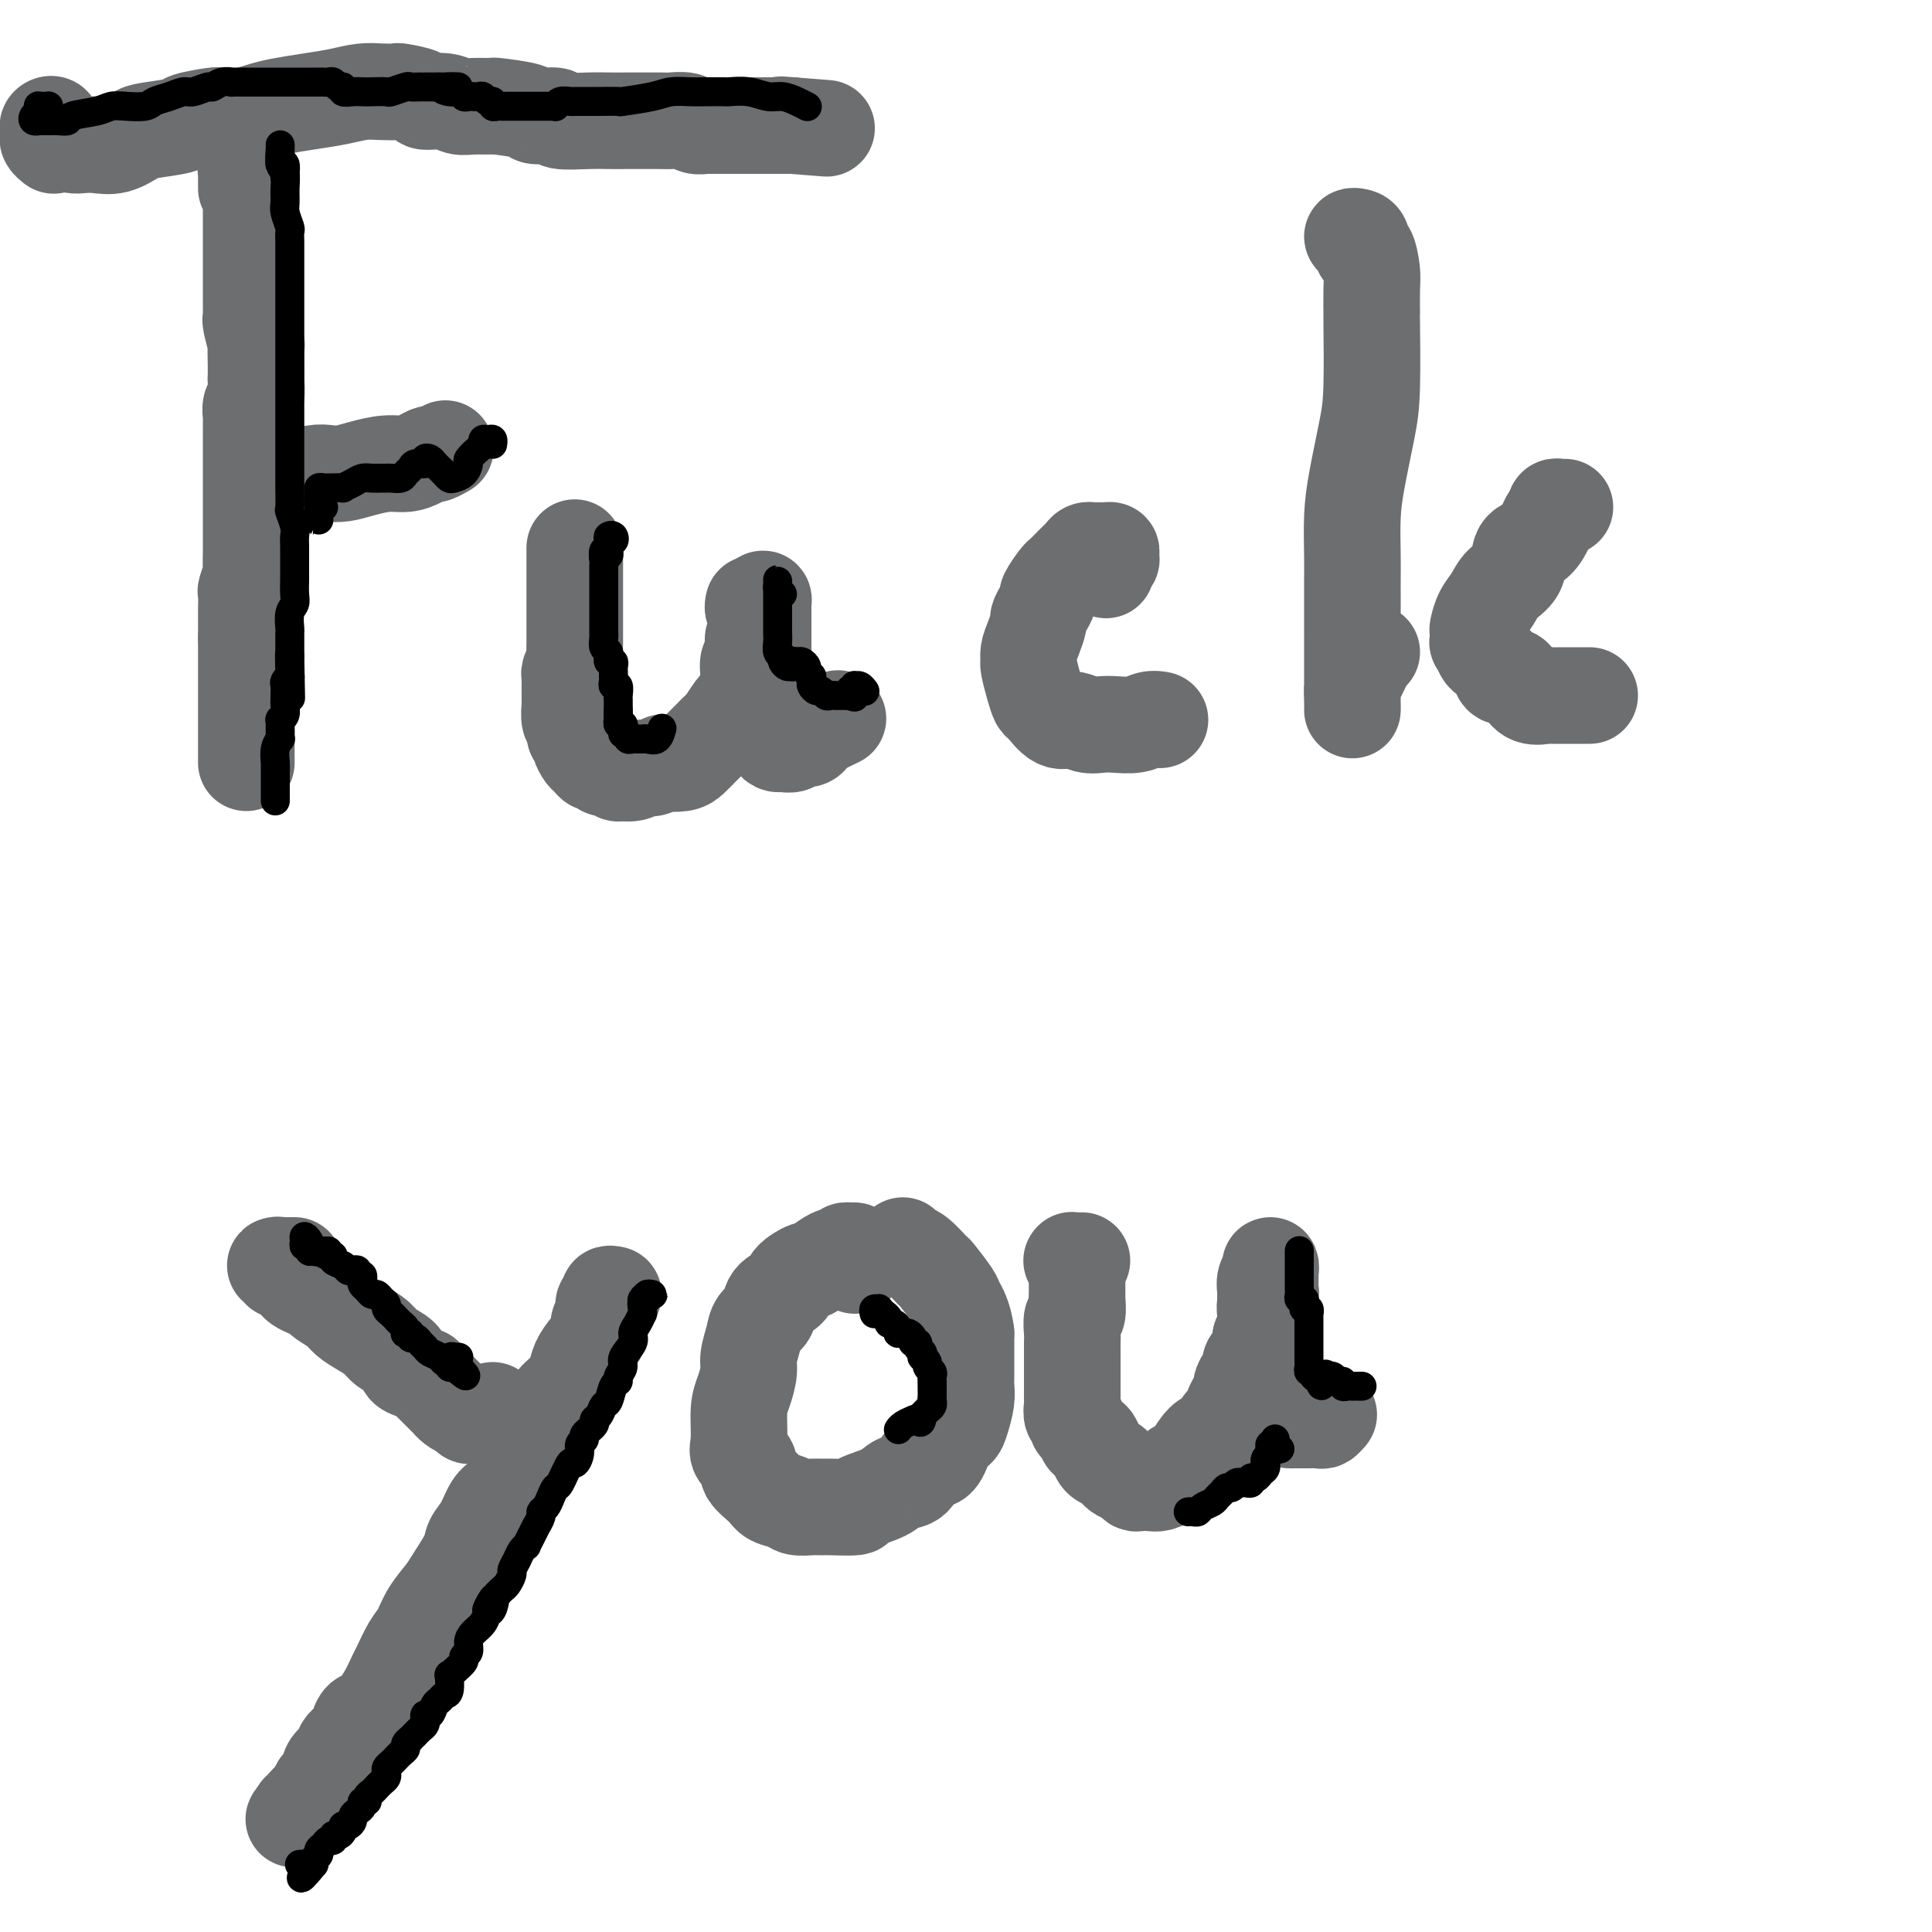 <svg viewBox='0 0 400 400' version='1.1' xmlns='http://www.w3.org/2000/svg' xmlns:xlink='http://www.w3.org/1999/xlink'><g fill='none' stroke='#6D6E70' stroke-width='20' stroke-linecap='round' stroke-linejoin='round'><path d='M51,39c0.002,-0.081 0.004,-0.162 0,-1c-0.004,-0.838 -0.015,-2.432 0,-3c0.015,-0.568 0.057,-0.109 0,0c-0.057,0.109 -0.211,-0.133 0,0c0.211,0.133 0.789,0.641 1,1c0.211,0.359 0.057,0.570 0,1c-0.057,0.430 -0.015,1.079 0,2c0.015,0.921 0.004,2.114 0,3c-0.004,0.886 -0.001,1.465 0,2c0.001,0.535 0.000,1.026 0,2c-0.000,0.974 -0.000,2.429 0,3c0.000,0.571 0.000,0.256 0,1c-0.000,0.744 -0.000,2.546 0,4c0.000,1.454 0.000,2.562 0,3c-0.000,0.438 -0.001,0.208 0,1c0.001,0.792 0.004,2.605 0,4c-0.004,1.395 -0.015,2.372 0,3c0.015,0.628 0.057,0.909 0,1c-0.057,0.091 -0.211,-0.007 0,1c0.211,1.007 0.788,3.118 1,4c0.212,0.882 0.058,0.533 0,1c-0.058,0.467 -0.019,1.749 0,3c0.019,1.251 0.019,2.472 0,3c-0.019,0.528 -0.058,0.364 0,1c0.058,0.636 0.212,2.071 0,3c-0.212,0.929 -0.789,1.352 -1,2c-0.211,0.648 -0.057,1.520 0,2c0.057,0.480 0.015,0.567 0,1c-0.015,0.433 -0.004,1.214 0,2c0.004,0.786 0.001,1.579 0,2c-0.001,0.421 -0.000,0.469 0,1c0.000,0.531 0.000,1.544 0,2c-0.000,0.456 -0.000,0.353 0,1c0.000,0.647 0.000,2.042 0,3c-0.000,0.958 -0.000,1.479 0,2c0.000,0.521 -0.000,1.042 0,2c0.000,0.958 0.000,2.355 0,3c-0.000,0.645 -0.000,0.540 0,1c0.000,0.460 0.000,1.486 0,2c-0.000,0.514 -0.000,0.517 0,1c0.000,0.483 0.001,1.447 0,2c-0.001,0.553 -0.004,0.695 0,1c0.004,0.305 0.015,0.773 0,2c-0.015,1.227 -0.057,3.214 0,4c0.057,0.786 0.211,0.372 0,1c-0.211,0.628 -0.789,2.299 -1,3c-0.211,0.701 -0.057,0.431 0,1c0.057,0.569 0.015,1.977 0,3c-0.015,1.023 -0.004,1.660 0,2c0.004,0.340 0.001,0.383 0,1c-0.001,0.617 -0.001,1.809 0,3'/><path d='M51,132c0.000,15.617 0.000,6.161 0,3c0.000,-3.161 0.000,-0.027 0,2c0.000,2.027 0.000,2.948 0,4c0.000,1.052 -0.000,2.236 0,3c0.000,0.764 -0.000,1.109 0,2c0.000,0.891 0.000,2.328 0,3c0.000,0.672 0.000,0.579 0,1c0.000,0.421 -0.000,1.356 0,2c0.000,0.644 0.000,0.998 0,1c0.000,0.002 0.000,-0.349 0,0c0.000,0.349 0.000,1.396 0,2c0.000,0.604 0.000,0.764 0,1c0.000,0.236 -0.000,0.550 0,1c0.000,0.450 0.000,1.038 0,1c0.000,-0.038 0.000,-0.701 0,-1c0.000,-0.299 0.000,-0.234 0,-1c0.000,-0.766 0.000,-2.362 0,-3c0.000,-0.638 0.000,-0.319 0,0'/><path d='M11,30c0.113,0.089 0.225,0.178 0,0c-0.225,-0.178 -0.788,-0.624 -1,-1c-0.212,-0.376 -0.072,-0.681 0,-1c0.072,-0.319 0.075,-0.650 0,-1c-0.075,-0.350 -0.228,-0.718 0,-1c0.228,-0.282 0.838,-0.478 1,0c0.162,0.478 -0.123,1.631 0,2c0.123,0.369 0.654,-0.045 1,0c0.346,0.045 0.507,0.550 1,1c0.493,0.450 1.319,0.846 2,1c0.681,0.154 1.217,0.066 2,0c0.783,-0.066 1.811,-0.112 3,0c1.189,0.112 2.538,0.381 4,0c1.462,-0.381 3.036,-1.412 4,-2c0.964,-0.588 1.317,-0.732 3,-1c1.683,-0.268 4.698,-0.659 6,-1c1.302,-0.341 0.893,-0.630 2,-1c1.107,-0.370 3.729,-0.820 5,-1c1.271,-0.180 1.192,-0.090 2,0c0.808,0.090 2.504,0.179 4,0c1.496,-0.179 2.791,-0.626 4,-1c1.209,-0.374 2.332,-0.675 4,-1c1.668,-0.325 3.880,-0.675 6,-1c2.120,-0.325 4.147,-0.624 6,-1c1.853,-0.376 3.531,-0.830 5,-1c1.469,-0.170 2.730,-0.056 4,0c1.270,0.056 2.549,0.052 3,0c0.451,-0.052 0.074,-0.154 1,0c0.926,0.154 3.155,0.563 4,1c0.845,0.437 0.305,0.902 1,1c0.695,0.098 2.625,-0.171 4,0c1.375,0.171 2.194,0.780 3,1c0.806,0.220 1.599,0.049 3,0c1.401,-0.049 3.410,0.024 4,0c0.590,-0.024 -0.239,-0.146 1,0c1.239,0.146 4.548,0.561 6,1c1.452,0.439 1.048,0.902 2,1c0.952,0.098 3.259,-0.170 4,0c0.741,0.170 -0.085,0.778 1,1c1.085,0.222 4.080,0.060 6,0c1.920,-0.060 2.764,-0.016 4,0c1.236,0.016 2.863,0.003 4,0c1.137,-0.003 1.785,0.003 3,0c1.215,-0.003 2.998,-0.015 4,0c1.002,0.015 1.222,0.057 2,0c0.778,-0.057 2.113,-0.211 3,0c0.887,0.211 1.324,0.789 2,1c0.676,0.211 1.591,0.057 2,0c0.409,-0.057 0.314,-0.015 1,0c0.686,0.015 2.155,0.004 3,0c0.845,-0.004 1.068,-0.001 2,0c0.932,0.001 2.575,0.000 3,0c0.425,-0.000 -0.367,-0.000 0,0c0.367,0.000 1.895,0.000 3,0c1.105,-0.000 1.788,-0.000 2,0c0.212,0.000 -0.046,0.000 0,0c0.046,-0.000 0.397,-0.000 1,0c0.603,0.000 1.458,0.000 2,0c0.542,-0.000 0.771,-0.000 1,0'/><path d='M164,26c13.844,1.089 3.956,0.311 0,0c-3.956,-0.311 -1.978,-0.156 0,0'/><path d='M60,101c-0.329,-0.022 -0.659,-0.044 -1,0c-0.341,0.044 -0.694,0.155 -1,0c-0.306,-0.155 -0.563,-0.577 -1,-1c-0.437,-0.423 -1.052,-0.846 -1,-1c0.052,-0.154 0.771,-0.040 1,0c0.229,0.040 -0.031,0.007 0,0c0.031,-0.007 0.353,0.012 1,0c0.647,-0.012 1.618,-0.055 2,0c0.382,0.055 0.176,0.208 1,0c0.824,-0.208 2.677,-0.778 4,-1c1.323,-0.222 2.114,-0.097 3,0c0.886,0.097 1.865,0.167 3,0c1.135,-0.167 2.427,-0.571 4,-1c1.573,-0.429 3.429,-0.885 5,-1c1.571,-0.115 2.859,0.109 4,0c1.141,-0.109 2.134,-0.551 3,-1c0.866,-0.449 1.603,-0.904 2,-1c0.397,-0.096 0.453,0.166 1,0c0.547,-0.166 1.585,-0.762 2,-1c0.415,-0.238 0.208,-0.119 0,0'/><path d='M119,114c-0.000,0.145 -0.000,0.291 0,0c0.000,-0.291 0.000,-1.017 0,-1c-0.000,0.017 -0.000,0.778 0,1c0.000,0.222 0.000,-0.094 0,0c-0.000,0.094 -0.000,0.598 0,1c0.000,0.402 0.000,0.703 0,1c-0.000,0.297 -0.000,0.590 0,1c0.000,0.410 0.000,0.936 0,1c-0.000,0.064 -0.000,-0.336 0,0c0.000,0.336 0.000,1.406 0,2c-0.000,0.594 -0.000,0.711 0,1c0.000,0.289 0.000,0.750 0,1c-0.000,0.250 -0.000,0.290 0,1c0.000,0.710 0.000,2.090 0,3c-0.000,0.910 -0.000,1.351 0,2c0.000,0.649 0.001,1.507 0,2c-0.001,0.493 -0.004,0.622 0,1c0.004,0.378 0.015,1.005 0,2c-0.015,0.995 -0.057,2.357 0,3c0.057,0.643 0.211,0.565 0,1c-0.211,0.435 -0.788,1.382 -1,2c-0.212,0.618 -0.058,0.909 0,1c0.058,0.091 0.020,-0.016 0,1c-0.020,1.016 -0.020,3.154 0,4c0.020,0.846 0.062,0.398 0,1c-0.062,0.602 -0.228,2.254 0,3c0.228,0.746 0.849,0.585 1,1c0.151,0.415 -0.167,1.406 0,2c0.167,0.594 0.818,0.790 1,1c0.182,0.210 -0.106,0.433 0,1c0.106,0.567 0.606,1.476 1,2c0.394,0.524 0.681,0.661 1,1c0.319,0.339 0.668,0.879 1,1c0.332,0.121 0.647,-0.178 1,0c0.353,0.178 0.745,0.833 1,1c0.255,0.167 0.372,-0.156 1,0c0.628,0.156 1.768,0.789 2,1c0.232,0.211 -0.442,0.000 0,0c0.442,-0.000 2.000,0.210 3,0c1.000,-0.210 1.440,-0.840 2,-1c0.560,-0.160 1.238,0.151 2,0c0.762,-0.151 1.608,-0.765 2,-1c0.392,-0.235 0.331,-0.093 1,0c0.669,0.093 2.067,0.137 3,0c0.933,-0.137 1.401,-0.455 2,-1c0.599,-0.545 1.329,-1.319 2,-2c0.671,-0.681 1.282,-1.271 2,-2c0.718,-0.729 1.543,-1.597 2,-2c0.457,-0.403 0.546,-0.339 1,-1c0.454,-0.661 1.273,-2.046 2,-3c0.727,-0.954 1.364,-1.477 2,-2'/><path d='M154,145c2.239,-2.291 1.336,-1.518 1,-2c-0.336,-0.482 -0.104,-2.219 0,-3c0.104,-0.781 0.081,-0.607 0,-1c-0.081,-0.393 -0.219,-1.352 0,-2c0.219,-0.648 0.794,-0.985 1,-1c0.206,-0.015 0.041,0.292 0,0c-0.041,-0.292 0.042,-1.182 0,-2c-0.042,-0.818 -0.208,-1.563 0,-2c0.208,-0.437 0.789,-0.566 1,-1c0.211,-0.434 0.053,-1.173 0,-2c-0.053,-0.827 -0.000,-1.742 0,-2c0.000,-0.258 -0.052,0.141 0,0c0.052,-0.141 0.210,-0.821 0,-1c-0.210,-0.179 -0.787,0.144 -1,0c-0.213,-0.144 -0.061,-0.755 0,-1c0.061,-0.245 0.030,-0.122 0,0'/><path d='M157,125c0.423,-0.513 0.845,-1.026 1,-1c0.155,0.026 0.041,0.592 0,1c-0.041,0.408 -0.011,0.657 0,1c0.011,0.343 0.003,0.781 0,1c-0.003,0.219 -0.001,0.218 0,1c0.001,0.782 0.000,2.347 0,3c-0.000,0.653 0.000,0.394 0,1c-0.000,0.606 -0.001,2.077 0,3c0.001,0.923 0.003,1.300 0,2c-0.003,0.700 -0.012,1.725 0,3c0.012,1.275 0.045,2.801 0,4c-0.045,1.199 -0.168,2.072 0,3c0.168,0.928 0.626,1.910 1,3c0.374,1.090 0.662,2.288 1,3c0.338,0.712 0.724,0.938 1,1c0.276,0.062 0.442,-0.039 1,0c0.558,0.039 1.508,0.219 2,0c0.492,-0.219 0.525,-0.837 1,-1c0.475,-0.163 1.393,0.127 2,0c0.607,-0.127 0.905,-0.673 1,-1c0.095,-0.327 -0.013,-0.434 1,-1c1.013,-0.566 3.147,-1.590 4,-2c0.853,-0.410 0.427,-0.205 0,0'/><path d='M229,118c0.031,-0.303 0.062,-0.607 0,-1c-0.062,-0.393 -0.216,-0.876 0,-1c0.216,-0.124 0.801,0.110 1,0c0.199,-0.110 0.012,-0.565 0,-1c-0.012,-0.435 0.150,-0.849 0,-1c-0.150,-0.151 -0.614,-0.040 -1,0c-0.386,0.040 -0.695,0.010 -1,0c-0.305,-0.010 -0.606,0.000 -1,0c-0.394,-0.000 -0.879,-0.011 -1,0c-0.121,0.011 0.123,0.043 0,0c-0.123,-0.043 -0.615,-0.162 -1,0c-0.385,0.162 -0.665,0.605 -1,1c-0.335,0.395 -0.724,0.744 -1,1c-0.276,0.256 -0.437,0.421 -1,1c-0.563,0.579 -1.527,1.572 -2,2c-0.473,0.428 -0.456,0.290 -1,1c-0.544,0.710 -1.647,2.269 -2,3c-0.353,0.731 0.046,0.636 0,1c-0.046,0.364 -0.538,1.189 -1,2c-0.462,0.811 -0.894,1.608 -1,2c-0.106,0.392 0.114,0.379 0,1c-0.114,0.621 -0.564,1.877 -1,3c-0.436,1.123 -0.860,2.112 -1,3c-0.140,0.888 0.002,1.675 0,2c-0.002,0.325 -0.149,0.190 0,1c0.149,0.810 0.595,2.566 1,4c0.405,1.434 0.769,2.546 1,3c0.231,0.454 0.330,0.251 1,1c0.670,0.749 1.911,2.449 3,3c1.089,0.551 2.028,-0.048 3,0c0.972,0.048 1.979,0.741 3,1c1.021,0.259 2.057,0.083 3,0c0.943,-0.083 1.794,-0.075 3,0c1.206,0.075 2.767,0.216 4,0c1.233,-0.216 2.140,-0.789 3,-1c0.860,-0.211 1.674,-0.060 2,0c0.326,0.060 0.163,0.030 0,0'/><path d='M282,52c-0.288,-0.735 -0.575,-1.471 -1,-2c-0.425,-0.529 -0.987,-0.853 -1,-1c-0.013,-0.147 0.522,-0.118 1,0c0.478,0.118 0.899,0.325 1,1c0.101,0.675 -0.116,1.819 0,2c0.116,0.181 0.567,-0.600 1,0c0.433,0.600 0.849,2.581 1,4c0.151,1.419 0.039,2.275 0,4c-0.039,1.725 -0.003,4.318 0,5c0.003,0.682 -0.027,-0.548 0,2c0.027,2.548 0.112,8.872 0,13c-0.112,4.128 -0.422,6.059 -1,9c-0.578,2.941 -1.423,6.893 -2,10c-0.577,3.107 -0.887,5.370 -1,8c-0.113,2.630 -0.030,5.626 0,8c0.030,2.374 0.008,4.125 0,5c-0.008,0.875 -0.002,0.874 0,3c0.002,2.126 0.001,6.381 0,8c-0.001,1.619 -0.000,0.603 0,1c0.000,0.397 0.000,2.206 0,4c-0.000,1.794 0.000,3.572 0,5c-0.000,1.428 -0.001,2.506 0,3c0.001,0.494 0.002,0.406 0,1c-0.002,0.594 -0.008,1.872 0,2c0.008,0.128 0.030,-0.894 0,-2c-0.030,-1.106 -0.113,-2.296 0,-3c0.113,-0.704 0.422,-0.921 1,-2c0.578,-1.079 1.425,-3.021 2,-4c0.575,-0.979 0.879,-0.994 1,-1c0.121,-0.006 0.061,-0.003 0,0'/><path d='M324,105c-0.304,0.027 -0.607,0.054 -1,0c-0.393,-0.054 -0.875,-0.189 -1,0c-0.125,0.189 0.105,0.702 0,1c-0.105,0.298 -0.547,0.382 -1,1c-0.453,0.618 -0.917,1.772 -1,2c-0.083,0.228 0.217,-0.470 0,0c-0.217,0.470 -0.950,2.107 -2,3c-1.050,0.893 -2.417,1.043 -3,2c-0.583,0.957 -0.380,2.723 -1,4c-0.620,1.277 -2.061,2.067 -3,3c-0.939,0.933 -1.376,2.009 -2,3c-0.624,0.991 -1.436,1.896 -2,3c-0.564,1.104 -0.880,2.408 -1,3c-0.120,0.592 -0.044,0.473 0,1c0.044,0.527 0.057,1.702 0,2c-0.057,0.298 -0.185,-0.280 0,0c0.185,0.280 0.683,1.419 1,2c0.317,0.581 0.452,0.604 1,1c0.548,0.396 1.508,1.166 2,2c0.492,0.834 0.515,1.734 1,2c0.485,0.266 1.433,-0.100 2,0c0.567,0.100 0.752,0.668 1,1c0.248,0.332 0.560,0.429 1,1c0.440,0.571 1.009,1.617 2,2c0.991,0.383 2.403,0.103 3,0c0.597,-0.103 0.380,-0.027 1,0c0.620,0.027 2.079,0.007 3,0c0.921,-0.007 1.305,-0.002 2,0c0.695,0.002 1.702,0.001 2,0c0.298,-0.001 -0.112,-0.000 0,0c0.112,0.000 0.746,0.000 1,0c0.254,-0.000 0.127,-0.000 0,0'/><path d='M61,262c-0.329,-0.001 -0.659,-0.001 -1,0c-0.341,0.001 -0.695,0.004 -1,0c-0.305,-0.004 -0.562,-0.016 -1,0c-0.438,0.016 -1.057,0.060 -1,0c0.057,-0.060 0.789,-0.223 1,0c0.211,0.223 -0.099,0.833 0,1c0.099,0.167 0.606,-0.110 1,0c0.394,0.110 0.673,0.607 1,1c0.327,0.393 0.702,0.682 1,1c0.298,0.318 0.521,0.666 1,1c0.479,0.334 1.216,0.656 2,1c0.784,0.344 1.616,0.711 2,1c0.384,0.289 0.319,0.500 1,1c0.681,0.500 2.106,1.289 3,2c0.894,0.711 1.255,1.345 2,2c0.745,0.655 1.872,1.331 3,2c1.128,0.669 2.255,1.331 3,2c0.745,0.669 1.108,1.346 2,2c0.892,0.654 2.314,1.283 3,2c0.686,0.717 0.636,1.520 1,2c0.364,0.480 1.143,0.638 2,1c0.857,0.362 1.792,0.928 2,1c0.208,0.072 -0.313,-0.349 0,0c0.313,0.349 1.459,1.469 2,2c0.541,0.531 0.477,0.472 1,1c0.523,0.528 1.633,1.643 2,2c0.367,0.357 -0.007,-0.044 0,0c0.007,0.044 0.396,0.534 1,1c0.604,0.466 1.422,0.909 2,1c0.578,0.091 0.914,-0.172 1,0c0.086,0.172 -0.078,0.777 0,1c0.078,0.223 0.399,0.063 1,0c0.601,-0.063 1.481,-0.030 2,0c0.519,0.030 0.675,0.058 1,0c0.325,-0.058 0.819,-0.201 1,0c0.181,0.201 0.048,0.747 0,1c-0.048,0.253 -0.013,0.212 0,0c0.013,-0.212 0.003,-0.596 0,-1c-0.003,-0.404 -0.001,-0.830 0,-1c0.001,-0.170 0.000,-0.085 0,0'/><path d='M127,268c-0.455,-0.096 -0.911,-0.191 -1,0c-0.089,0.191 0.188,0.669 0,1c-0.188,0.331 -0.841,0.514 -1,1c-0.159,0.486 0.175,1.274 0,2c-0.175,0.726 -0.858,1.391 -1,2c-0.142,0.609 0.258,1.164 0,2c-0.258,0.836 -1.173,1.954 -2,3c-0.827,1.046 -1.564,2.019 -2,3c-0.436,0.981 -0.570,1.969 -1,3c-0.430,1.031 -1.157,2.106 -2,3c-0.843,0.894 -1.802,1.609 -2,2c-0.198,0.391 0.365,0.460 0,1c-0.365,0.540 -1.660,1.552 -2,2c-0.340,0.448 0.274,0.332 0,1c-0.274,0.668 -1.434,2.121 -2,3c-0.566,0.879 -0.536,1.184 -1,2c-0.464,0.816 -1.423,2.142 -2,3c-0.577,0.858 -0.773,1.248 -1,2c-0.227,0.752 -0.485,1.868 -1,3c-0.515,1.132 -1.288,2.282 -2,3c-0.712,0.718 -1.364,1.004 -2,2c-0.636,0.996 -1.258,2.702 -2,4c-0.742,1.298 -1.606,2.188 -2,3c-0.394,0.812 -0.318,1.547 -1,3c-0.682,1.453 -2.122,3.623 -3,5c-0.878,1.377 -1.195,1.963 -2,3c-0.805,1.037 -2.099,2.527 -3,4c-0.901,1.473 -1.409,2.928 -2,4c-0.591,1.072 -1.264,1.762 -2,3c-0.736,1.238 -1.535,3.024 -2,4c-0.465,0.976 -0.597,1.143 -1,2c-0.403,0.857 -1.076,2.404 -2,4c-0.924,1.596 -2.098,3.242 -3,4c-0.902,0.758 -1.532,0.627 -2,1c-0.468,0.373 -0.773,1.251 -1,2c-0.227,0.749 -0.376,1.370 -1,2c-0.624,0.630 -1.721,1.268 -2,2c-0.279,0.732 0.262,1.558 0,2c-0.262,0.442 -1.328,0.500 -2,1c-0.672,0.500 -0.951,1.444 -1,2c-0.049,0.556 0.131,0.726 0,1c-0.131,0.274 -0.574,0.652 -1,1c-0.426,0.348 -0.836,0.667 -1,1c-0.164,0.333 -0.081,0.682 0,1c0.081,0.318 0.161,0.606 0,1c-0.161,0.394 -0.564,0.894 -1,1c-0.436,0.106 -0.904,-0.182 -1,0c-0.096,0.182 0.180,0.832 0,1c-0.180,0.168 -0.818,-0.147 -1,0c-0.182,0.147 0.091,0.756 0,1c-0.091,0.244 -0.545,0.122 -1,0'/><path d='M62,375c-2.619,3.548 -0.167,0.417 1,-1c1.167,-1.417 1.048,-1.119 1,-1c-0.048,0.119 -0.024,0.060 0,0'/><path d='M177,262c0.006,-0.340 0.013,-0.681 0,-1c-0.013,-0.319 -0.045,-0.618 0,-1c0.045,-0.382 0.167,-0.849 0,-1c-0.167,-0.151 -0.624,0.014 -1,0c-0.376,-0.014 -0.672,-0.206 -1,0c-0.328,0.206 -0.687,0.810 -1,1c-0.313,0.190 -0.578,-0.034 -1,0c-0.422,0.034 -1.000,0.327 -2,1c-1.000,0.673 -2.422,1.726 -3,2c-0.578,0.274 -0.311,-0.232 -1,0c-0.689,0.232 -2.335,1.202 -3,2c-0.665,0.798 -0.349,1.423 -1,2c-0.651,0.577 -2.269,1.106 -3,2c-0.731,0.894 -0.573,2.153 -1,3c-0.427,0.847 -1.438,1.283 -2,2c-0.562,0.717 -0.676,1.715 -1,3c-0.324,1.285 -0.857,2.858 -1,4c-0.143,1.142 0.103,1.853 0,3c-0.103,1.147 -0.555,2.730 -1,4c-0.445,1.270 -0.882,2.226 -1,4c-0.118,1.774 0.084,4.366 0,6c-0.084,1.634 -0.452,2.311 0,3c0.452,0.689 1.725,1.389 2,2c0.275,0.611 -0.447,1.134 0,2c0.447,0.866 2.063,2.074 3,3c0.937,0.926 1.197,1.569 2,2c0.803,0.431 2.151,0.651 3,1c0.849,0.349 1.199,0.826 2,1c0.801,0.174 2.052,0.044 3,0c0.948,-0.044 1.591,-0.003 2,0c0.409,0.003 0.584,-0.031 2,0c1.416,0.031 4.074,0.127 5,0c0.926,-0.127 0.120,-0.476 1,-1c0.880,-0.524 3.447,-1.223 5,-2c1.553,-0.777 2.092,-1.633 3,-2c0.908,-0.367 2.183,-0.245 3,-1c0.817,-0.755 1.174,-2.389 2,-3c0.826,-0.611 2.120,-0.201 3,-1c0.880,-0.799 1.346,-2.809 2,-4c0.654,-1.191 1.496,-1.563 2,-2c0.504,-0.437 0.671,-0.937 1,-2c0.329,-1.063 0.820,-2.687 1,-4c0.180,-1.313 0.048,-2.313 0,-3c-0.048,-0.687 -0.013,-1.060 0,-2c0.013,-0.940 0.003,-2.445 0,-4c-0.003,-1.555 -0.001,-3.158 0,-4c0.001,-0.842 0.000,-0.921 0,-1'/><path d='M200,276c-0.440,-3.467 -1.539,-5.136 -2,-6c-0.461,-0.864 -0.284,-0.924 -1,-2c-0.716,-1.076 -2.325,-3.168 -3,-4c-0.675,-0.832 -0.416,-0.405 -1,-1c-0.584,-0.595 -2.012,-2.211 -3,-3c-0.988,-0.789 -1.535,-0.751 -2,-1c-0.465,-0.249 -0.847,-0.785 -1,-1c-0.153,-0.215 -0.076,-0.107 0,0'/><path d='M224,261c-0.853,-0.007 -1.707,-0.013 -2,0c-0.293,0.013 -0.026,0.046 0,0c0.026,-0.046 -0.189,-0.169 0,0c0.189,0.169 0.783,0.631 1,1c0.217,0.369 0.058,0.646 0,1c-0.058,0.354 -0.015,0.785 0,1c0.015,0.215 0.000,0.213 0,1c-0.000,0.787 0.014,2.364 0,3c-0.014,0.636 -0.056,0.330 0,1c0.056,0.670 0.211,2.315 0,3c-0.211,0.685 -0.789,0.411 -1,1c-0.211,0.589 -0.057,2.040 0,3c0.057,0.960 0.015,1.429 0,2c-0.015,0.571 -0.004,1.246 0,2c0.004,0.754 0.001,1.589 0,2c-0.001,0.411 0.000,0.399 0,1c-0.000,0.601 -0.001,1.814 0,3c0.001,1.186 0.004,2.345 0,3c-0.004,0.655 -0.016,0.806 0,1c0.016,0.194 0.060,0.432 0,1c-0.060,0.568 -0.223,1.467 0,2c0.223,0.533 0.833,0.702 1,1c0.167,0.298 -0.110,0.727 0,1c0.110,0.273 0.606,0.392 1,1c0.394,0.608 0.687,1.707 1,2c0.313,0.293 0.647,-0.220 1,0c0.353,0.220 0.723,1.172 1,2c0.277,0.828 0.459,1.531 1,2c0.541,0.469 1.440,0.704 2,1c0.560,0.296 0.779,0.654 1,1c0.221,0.346 0.443,0.681 1,1c0.557,0.319 1.447,0.622 2,1c0.553,0.378 0.768,0.830 1,1c0.232,0.170 0.482,0.057 1,0c0.518,-0.057 1.304,-0.057 2,0c0.696,0.057 1.303,0.172 2,0c0.697,-0.172 1.485,-0.629 2,-1c0.515,-0.371 0.758,-0.654 1,-1c0.242,-0.346 0.484,-0.755 1,-1c0.516,-0.245 1.308,-0.325 2,-1c0.692,-0.675 1.285,-1.945 2,-3c0.715,-1.055 1.554,-1.896 2,-2c0.446,-0.104 0.501,0.529 1,0c0.499,-0.529 1.444,-2.221 2,-3c0.556,-0.779 0.723,-0.646 1,-1c0.277,-0.354 0.665,-1.197 1,-2c0.335,-0.803 0.616,-1.567 1,-2c0.384,-0.433 0.871,-0.534 1,-1c0.129,-0.466 -0.102,-1.297 0,-2c0.102,-0.703 0.536,-1.277 1,-2c0.464,-0.723 0.960,-1.596 1,-2c0.040,-0.404 -0.374,-0.340 0,-1c0.374,-0.660 1.535,-2.046 2,-3c0.465,-0.954 0.232,-1.477 0,-2'/><path d='M261,277c1.464,-3.432 1.124,-3.014 1,-3c-0.124,0.014 -0.033,-0.378 0,-1c0.033,-0.622 0.009,-1.475 0,-2c-0.009,-0.525 -0.003,-0.721 0,-1c0.003,-0.279 0.005,-0.641 0,-1c-0.005,-0.359 -0.015,-0.713 0,-1c0.015,-0.287 0.057,-0.505 0,-1c-0.057,-0.495 -0.211,-1.268 0,-2c0.211,-0.732 0.789,-1.424 1,-2c0.211,-0.576 0.056,-1.037 0,-1c-0.056,0.037 -0.014,0.572 0,1c0.014,0.428 -0.000,0.747 0,1c0.000,0.253 0.014,0.438 0,1c-0.014,0.562 -0.056,1.502 0,2c0.056,0.498 0.211,0.554 0,1c-0.211,0.446 -0.789,1.281 -1,2c-0.211,0.719 -0.056,1.323 0,2c0.056,0.677 0.014,1.428 0,2c-0.014,0.572 0.001,0.964 0,2c-0.001,1.036 -0.017,2.716 0,4c0.017,1.284 0.068,2.172 0,3c-0.068,0.828 -0.253,1.595 0,3c0.253,1.405 0.945,3.448 1,4c0.055,0.552 -0.528,-0.388 0,0c0.528,0.388 2.168,2.104 3,3c0.832,0.896 0.857,0.972 1,1c0.143,0.028 0.405,0.009 1,0c0.595,-0.009 1.522,-0.006 2,0c0.478,0.006 0.507,0.015 1,0c0.493,-0.015 1.452,-0.056 2,0c0.548,0.056 0.686,0.207 1,0c0.314,-0.207 0.804,-0.774 1,-1c0.196,-0.226 0.098,-0.113 0,0'/></g>
<g fill='none' stroke='#6D6E70' stroke-width='6' stroke-linecap='round' stroke-linejoin='round'><path d='M269,268c-0.309,0.024 -0.619,0.048 -1,0c-0.381,-0.048 -0.834,-0.167 -1,0c-0.166,0.167 -0.046,0.621 0,1c0.046,0.379 0.016,0.683 0,1c-0.016,0.317 -0.018,0.647 0,1c0.018,0.353 0.058,0.727 0,1c-0.058,0.273 -0.213,0.444 0,1c0.213,0.556 0.793,1.498 1,2c0.207,0.502 0.041,0.565 0,1c-0.041,0.435 0.041,1.241 0,2c-0.041,0.759 -0.207,1.472 0,2c0.207,0.528 0.786,0.873 1,1c0.214,0.127 0.061,0.036 0,0c-0.061,-0.036 -0.031,-0.018 0,0'/></g>
<g fill='none' stroke='#000000' stroke-width='6' stroke-linecap='round' stroke-linejoin='round'><path d='M269,261c0.000,-0.308 0.000,-0.617 0,-1c-0.000,-0.383 -0.000,-0.842 0,-1c0.000,-0.158 0.000,-0.015 0,0c-0.000,0.015 -0.000,-0.099 0,0c0.000,0.099 0.000,0.412 0,1c-0.000,0.588 -0.000,1.453 0,2c0.000,0.547 0.000,0.776 0,1c-0.000,0.224 -0.001,0.442 0,1c0.001,0.558 0.004,1.455 0,2c-0.004,0.545 -0.015,0.737 0,1c0.015,0.263 0.056,0.596 0,1c-0.056,0.404 -0.207,0.878 0,1c0.207,0.122 0.774,-0.107 1,0c0.226,0.107 0.113,0.550 0,1c-0.113,0.450 -0.226,0.908 0,1c0.226,0.092 0.793,-0.183 1,0c0.207,0.183 0.056,0.822 0,1c-0.056,0.178 -0.015,-0.106 0,0c0.015,0.106 0.004,0.602 0,1c-0.004,0.398 -0.001,0.698 0,1c0.001,0.302 0.000,0.606 0,1c-0.000,0.394 -0.000,0.879 0,1c0.000,0.121 0.000,-0.123 0,0c-0.000,0.123 -0.000,0.611 0,1c0.000,0.389 -0.000,0.679 0,1c0.000,0.321 0.000,0.674 0,1c-0.000,0.326 -0.000,0.626 0,1c0.000,0.374 0.000,0.821 0,1c-0.000,0.179 -0.001,0.091 0,0c0.001,-0.091 0.004,-0.183 0,0c-0.004,0.183 -0.016,0.641 0,1c0.016,0.359 0.060,0.618 0,1c-0.060,0.382 -0.222,0.886 0,1c0.222,0.114 0.829,-0.162 1,0c0.171,0.162 -0.094,0.760 0,1c0.094,0.240 0.547,0.120 1,0'/><path d='M273,285c0.781,3.714 0.734,0.999 1,0c0.266,-0.999 0.846,-0.283 1,0c0.154,0.283 -0.117,0.132 0,0c0.117,-0.132 0.623,-0.246 1,0c0.377,0.246 0.627,0.850 1,1c0.373,0.150 0.870,-0.156 1,0c0.130,0.156 -0.106,0.774 0,1c0.106,0.226 0.554,0.061 1,0c0.446,-0.061 0.890,-0.016 1,0c0.110,0.016 -0.115,0.004 0,0c0.115,-0.004 0.569,-0.001 1,0c0.431,0.001 0.837,0.000 1,0c0.163,-0.000 0.081,-0.000 0,0'/><path d='M265,300c-0.423,0.082 -0.846,0.165 -1,0c-0.154,-0.165 -0.040,-0.576 0,-1c0.040,-0.424 0.007,-0.861 0,-1c-0.007,-0.139 0.012,0.018 0,0c-0.012,-0.018 -0.055,-0.212 0,0c0.055,0.212 0.207,0.830 0,1c-0.207,0.170 -0.773,-0.108 -1,0c-0.227,0.108 -0.113,0.604 0,1c0.113,0.396 0.226,0.694 0,1c-0.226,0.306 -0.792,0.621 -1,1c-0.208,0.379 -0.059,0.822 0,1c0.059,0.178 0.027,0.090 0,0c-0.027,-0.090 -0.050,-0.183 0,0c0.050,0.183 0.172,0.641 0,1c-0.172,0.359 -0.637,0.618 -1,1c-0.363,0.382 -0.623,0.887 -1,1c-0.377,0.113 -0.871,-0.166 -1,0c-0.129,0.166 0.106,0.775 0,1c-0.106,0.225 -0.553,0.064 -1,0c-0.447,-0.064 -0.893,-0.032 -1,0c-0.107,0.032 0.126,0.064 0,0c-0.126,-0.064 -0.611,-0.224 -1,0c-0.389,0.224 -0.680,0.834 -1,1c-0.320,0.166 -0.667,-0.110 -1,0c-0.333,0.110 -0.653,0.608 -1,1c-0.347,0.392 -0.723,0.679 -1,1c-0.277,0.321 -0.456,0.674 -1,1c-0.544,0.326 -1.452,0.623 -2,1c-0.548,0.377 -0.734,0.833 -1,1c-0.266,0.167 -0.610,0.045 -1,0c-0.390,-0.045 -0.826,-0.013 -1,0c-0.174,0.013 -0.087,0.006 0,0'/><path d='M181,272c-0.122,-0.431 -0.244,-0.862 0,-1c0.244,-0.138 0.854,0.018 1,0c0.146,-0.018 -0.172,-0.211 0,0c0.172,0.211 0.833,0.826 1,1c0.167,0.174 -0.162,-0.094 0,0c0.162,0.094 0.814,0.551 1,1c0.186,0.449 -0.095,0.891 0,1c0.095,0.109 0.564,-0.114 1,0c0.436,0.114 0.837,0.566 1,1c0.163,0.434 0.086,0.851 0,1c-0.086,0.149 -0.182,0.030 0,0c0.182,-0.030 0.641,0.030 1,0c0.359,-0.030 0.617,-0.148 1,0c0.383,0.148 0.891,0.564 1,1c0.109,0.436 -0.181,0.891 0,1c0.181,0.109 0.832,-0.129 1,0c0.168,0.129 -0.147,0.626 0,1c0.147,0.374 0.756,0.625 1,1c0.244,0.375 0.122,0.874 0,1c-0.122,0.126 -0.243,-0.121 0,0c0.243,0.121 0.850,0.609 1,1c0.150,0.391 -0.156,0.686 0,1c0.156,0.314 0.774,0.647 1,1c0.226,0.353 0.061,0.725 0,1c-0.061,0.275 -0.016,0.451 0,1c0.016,0.549 0.005,1.471 0,2c-0.005,0.529 -0.004,0.667 0,1c0.004,0.333 0.012,0.863 0,1c-0.012,0.137 -0.045,-0.118 0,0c0.045,0.118 0.166,0.609 0,1c-0.166,0.391 -0.619,0.683 -1,1c-0.381,0.317 -0.691,0.658 -1,1'/><path d='M191,293c-0.194,2.250 -0.679,1.374 -1,1c-0.321,-0.374 -0.478,-0.244 -1,0c-0.522,0.244 -1.410,0.604 -2,1c-0.590,0.396 -0.883,0.827 -1,1c-0.117,0.173 -0.059,0.086 0,0'/><path d='M133,271c-0.121,-0.732 -0.242,-1.464 0,-2c0.242,-0.536 0.845,-0.877 1,-1c0.155,-0.123 -0.140,-0.029 0,0c0.140,0.029 0.713,-0.007 1,0c0.287,0.007 0.287,0.058 0,0c-0.287,-0.058 -0.861,-0.223 -1,0c-0.139,0.223 0.159,0.834 0,1c-0.159,0.166 -0.774,-0.115 -1,0c-0.226,0.115 -0.063,0.625 0,1c0.063,0.375 0.027,0.614 0,1c-0.027,0.386 -0.044,0.917 0,1c0.044,0.083 0.147,-0.283 0,0c-0.147,0.283 -0.546,1.216 -1,2c-0.454,0.784 -0.963,1.418 -1,2c-0.037,0.582 0.397,1.112 0,2c-0.397,0.888 -1.626,2.134 -2,3c-0.374,0.866 0.107,1.353 0,2c-0.107,0.647 -0.802,1.454 -1,2c-0.198,0.546 0.102,0.833 0,1c-0.102,0.167 -0.606,0.216 -1,1c-0.394,0.784 -0.678,2.303 -1,3c-0.322,0.697 -0.683,0.572 -1,1c-0.317,0.428 -0.592,1.410 -1,2c-0.408,0.590 -0.951,0.787 -1,1c-0.049,0.213 0.394,0.440 0,1c-0.394,0.560 -1.625,1.451 -2,2c-0.375,0.549 0.108,0.756 0,1c-0.108,0.244 -0.806,0.525 -1,1c-0.194,0.475 0.117,1.145 0,2c-0.117,0.855 -0.661,1.895 -1,2c-0.339,0.105 -0.472,-0.725 -1,0c-0.528,0.725 -1.452,3.007 -2,4c-0.548,0.993 -0.720,0.699 -1,1c-0.280,0.301 -0.667,1.199 -1,2c-0.333,0.801 -0.610,1.506 -1,2c-0.390,0.494 -0.892,0.779 -1,1c-0.108,0.221 0.177,0.379 0,1c-0.177,0.621 -0.817,1.707 -1,2c-0.183,0.293 0.092,-0.206 0,0c-0.092,0.206 -0.549,1.119 -1,2c-0.451,0.881 -0.895,1.732 -1,2c-0.105,0.268 0.130,-0.045 0,0c-0.130,0.045 -0.626,0.450 -1,1c-0.374,0.550 -0.625,1.247 -1,2c-0.375,0.753 -0.874,1.564 -1,2c-0.126,0.436 0.121,0.498 0,1c-0.121,0.502 -0.609,1.443 -1,2c-0.391,0.557 -0.683,0.731 -1,1c-0.317,0.269 -0.658,0.635 -1,1'/><path d='M103,330c-3.799,6.303 -1.795,2.059 -1,1c0.795,-1.059 0.381,1.067 0,2c-0.381,0.933 -0.728,0.673 -1,1c-0.272,0.327 -0.469,1.239 -1,2c-0.531,0.761 -1.394,1.369 -2,2c-0.606,0.631 -0.953,1.286 -1,2c-0.047,0.714 0.208,1.488 0,2c-0.208,0.512 -0.879,0.761 -1,1c-0.121,0.239 0.308,0.467 0,1c-0.308,0.533 -1.353,1.371 -2,2c-0.647,0.629 -0.894,1.047 -1,1c-0.106,-0.047 -0.070,-0.561 0,0c0.070,0.561 0.174,2.197 0,3c-0.174,0.803 -0.625,0.775 -1,1c-0.375,0.225 -0.675,0.705 -1,1c-0.325,0.295 -0.675,0.405 -1,1c-0.325,0.595 -0.623,1.675 -1,2c-0.377,0.325 -0.832,-0.106 -1,0c-0.168,0.106 -0.048,0.749 0,1c0.048,0.251 0.024,0.108 0,0c-0.024,-0.108 -0.049,-0.183 0,0c0.049,0.183 0.172,0.623 0,1c-0.172,0.377 -0.638,0.693 -1,1c-0.362,0.307 -0.618,0.607 -1,1c-0.382,0.393 -0.890,0.878 -1,1c-0.110,0.122 0.177,-0.121 0,0c-0.177,0.121 -0.817,0.606 -1,1c-0.183,0.394 0.092,0.697 0,1c-0.092,0.303 -0.550,0.606 -1,1c-0.450,0.394 -0.891,0.879 -1,1c-0.109,0.121 0.115,-0.122 0,0c-0.115,0.122 -0.570,0.610 -1,1c-0.430,0.390 -0.836,0.682 -1,1c-0.164,0.318 -0.085,0.663 0,1c0.085,0.337 0.176,0.667 0,1c-0.176,0.333 -0.621,0.667 -1,1c-0.379,0.333 -0.694,0.663 -1,1c-0.306,0.337 -0.603,0.682 -1,1c-0.397,0.318 -0.894,0.610 -1,1c-0.106,0.390 0.178,0.878 0,1c-0.178,0.122 -0.817,-0.122 -1,0c-0.183,0.122 0.092,0.611 0,1c-0.092,0.389 -0.550,0.678 -1,1c-0.450,0.322 -0.890,0.677 -1,1c-0.110,0.323 0.111,0.612 0,1c-0.111,0.388 -0.556,0.873 -1,1c-0.444,0.127 -0.889,-0.106 -1,0c-0.111,0.106 0.111,0.549 0,1c-0.111,0.451 -0.554,0.908 -1,1c-0.446,0.092 -0.894,-0.183 -1,0c-0.106,0.183 0.130,0.822 0,1c-0.130,0.178 -0.627,-0.107 -1,0c-0.373,0.107 -0.622,0.606 -1,1c-0.378,0.394 -0.885,0.683 -1,1c-0.115,0.317 0.161,0.662 0,1c-0.161,0.338 -0.760,0.668 -1,1c-0.240,0.332 -0.120,0.666 0,1'/><path d='M65,386c-4.570,5.569 -1.995,1.492 -1,0c0.995,-1.492 0.411,-0.400 0,0c-0.411,0.400 -0.649,0.108 -1,0c-0.351,-0.108 -0.815,-0.031 -1,0c-0.185,0.031 -0.093,0.015 0,0'/><path d='M68,259c-0.455,0.001 -0.909,0.002 -1,0c-0.091,-0.002 0.183,-0.007 0,0c-0.183,0.007 -0.823,0.026 -1,0c-0.177,-0.026 0.111,-0.095 0,0c-0.111,0.095 -0.619,0.355 -1,0c-0.381,-0.355 -0.634,-1.326 -1,-2c-0.366,-0.674 -0.845,-1.053 -1,-1c-0.155,0.053 0.014,0.536 0,1c-0.014,0.464 -0.210,0.909 0,1c0.210,0.091 0.825,-0.173 1,0c0.175,0.173 -0.090,0.782 0,1c0.090,0.218 0.536,0.043 1,0c0.464,-0.043 0.946,0.044 1,0c0.054,-0.044 -0.318,-0.219 0,0c0.318,0.219 1.328,0.833 2,1c0.672,0.167 1.006,-0.113 1,0c-0.006,0.113 -0.351,0.618 0,1c0.351,0.382 1.400,0.642 2,1c0.600,0.358 0.753,0.813 1,1c0.247,0.187 0.588,0.106 1,0c0.412,-0.106 0.894,-0.235 1,0c0.106,0.235 -0.165,0.836 0,1c0.165,0.164 0.765,-0.110 1,0c0.235,0.110 0.104,0.603 0,1c-0.104,0.397 -0.183,0.698 0,1c0.183,0.302 0.627,0.606 1,1c0.373,0.394 0.673,0.879 1,1c0.327,0.121 0.679,-0.122 1,0c0.321,0.122 0.611,0.610 1,1c0.389,0.390 0.878,0.682 1,1c0.122,0.318 -0.121,0.662 0,1c0.121,0.338 0.607,0.669 1,1c0.393,0.331 0.693,0.663 1,1c0.307,0.337 0.622,0.678 1,1c0.378,0.322 0.818,0.626 1,1c0.182,0.374 0.104,0.817 0,1c-0.104,0.183 -0.235,0.104 0,0c0.235,-0.104 0.837,-0.235 1,0c0.163,0.235 -0.112,0.837 0,1c0.112,0.163 0.611,-0.111 1,0c0.389,0.111 0.667,0.608 1,1c0.333,0.392 0.720,0.678 1,1c0.280,0.322 0.453,0.678 1,1c0.547,0.322 1.470,0.608 2,1c0.530,0.392 0.668,0.888 1,1c0.332,0.112 0.859,-0.162 1,0c0.141,0.162 -0.102,0.761 0,1c0.102,0.239 0.551,0.120 1,0'/><path d='M94,283c4.791,4.011 1.270,0.539 0,-1c-1.270,-1.539 -0.289,-1.144 0,-1c0.289,0.144 -0.115,0.039 0,0c0.115,-0.039 0.747,-0.011 1,0c0.253,0.011 0.126,0.006 0,0'/><path d='M125,118c0.002,0.100 0.004,0.200 0,0c-0.004,-0.200 -0.015,-0.701 0,-1c0.015,-0.299 0.056,-0.395 0,-1c-0.056,-0.605 -0.208,-1.718 0,-2c0.208,-0.282 0.775,0.269 1,0c0.225,-0.269 0.109,-1.356 0,-2c-0.109,-0.644 -0.211,-0.844 0,-1c0.211,-0.156 0.736,-0.267 1,0c0.264,0.267 0.268,0.913 0,1c-0.268,0.087 -0.808,-0.384 -1,0c-0.192,0.384 -0.037,1.622 0,2c0.037,0.378 -0.043,-0.106 0,0c0.043,0.106 0.208,0.802 0,1c-0.208,0.198 -0.788,-0.101 -1,0c-0.212,0.101 -0.057,0.603 0,1c0.057,0.397 0.015,0.688 0,1c-0.015,0.312 -0.004,0.646 0,1c0.004,0.354 0.001,0.727 0,1c-0.001,0.273 -0.000,0.445 0,1c0.000,0.555 0.000,1.492 0,2c-0.000,0.508 -0.000,0.586 0,1c0.000,0.414 0.000,1.162 0,2c-0.000,0.838 -0.000,1.765 0,2c0.000,0.235 0.000,-0.222 0,0c-0.000,0.222 -0.001,1.124 0,2c0.001,0.876 0.004,1.726 0,2c-0.004,0.274 -0.015,-0.028 0,0c0.015,0.028 0.057,0.385 0,1c-0.057,0.615 -0.212,1.489 0,2c0.212,0.511 0.793,0.658 1,1c0.207,0.342 0.041,0.879 0,1c-0.041,0.121 0.041,-0.175 0,0c-0.041,0.175 -0.207,0.821 0,1c0.207,0.179 0.788,-0.111 1,0c0.212,0.111 0.057,0.621 0,1c-0.057,0.379 -0.016,0.628 0,1c0.016,0.372 0.008,0.869 0,1c-0.008,0.131 -0.016,-0.102 0,0c0.016,0.102 0.057,0.539 0,1c-0.057,0.461 -0.211,0.945 0,1c0.211,0.055 0.789,-0.320 1,0c0.211,0.320 0.057,1.333 0,2c-0.057,0.667 -0.015,0.987 0,1c0.015,0.013 0.004,-0.282 0,0c-0.004,0.282 -0.002,1.141 0,2'/><path d='M128,147c0.309,5.736 0.082,2.077 0,1c-0.082,-1.077 -0.018,0.429 0,1c0.018,0.571 -0.009,0.208 0,0c0.009,-0.208 0.054,-0.262 0,0c-0.054,0.262 -0.207,0.840 0,1c0.207,0.160 0.773,-0.097 1,0c0.227,0.097 0.117,0.548 0,1c-0.117,0.452 -0.239,0.906 0,1c0.239,0.094 0.838,-0.171 1,0c0.162,0.171 -0.115,0.778 0,1c0.115,0.222 0.621,0.059 1,0c0.379,-0.059 0.630,-0.014 1,0c0.370,0.014 0.859,-0.004 1,0c0.141,0.004 -0.067,0.029 0,0c0.067,-0.029 0.410,-0.111 1,0c0.590,0.111 1.428,0.414 2,0c0.572,-0.414 0.878,-1.547 1,-2c0.122,-0.453 0.061,-0.227 0,0'/><path d='M162,123c-0.423,-0.346 -0.845,-0.692 -1,-1c-0.155,-0.308 -0.041,-0.577 0,-1c0.041,-0.423 0.011,-1.001 0,-1c-0.011,0.001 -0.003,0.582 0,1c0.003,0.418 0.001,0.673 0,1c-0.001,0.327 -0.000,0.725 0,1c0.000,0.275 -0.000,0.426 0,1c0.000,0.574 0.000,1.571 0,2c-0.000,0.429 -0.001,0.289 0,1c0.001,0.711 0.004,2.271 0,3c-0.004,0.729 -0.015,0.625 0,1c0.015,0.375 0.056,1.228 0,2c-0.056,0.772 -0.208,1.465 0,2c0.208,0.535 0.778,0.914 1,1c0.222,0.086 0.098,-0.119 0,0c-0.098,0.119 -0.171,0.564 0,1c0.171,0.436 0.585,0.863 1,1c0.415,0.137 0.832,-0.017 1,0c0.168,0.017 0.088,0.204 0,0c-0.088,-0.204 -0.182,-0.798 0,-1c0.182,-0.202 0.641,-0.012 1,0c0.359,0.012 0.618,-0.155 1,0c0.382,0.155 0.887,0.633 1,1c0.113,0.367 -0.167,0.623 0,1c0.167,0.377 0.780,0.876 1,1c0.220,0.124 0.048,-0.125 0,0c-0.048,0.125 0.029,0.626 0,1c-0.029,0.374 -0.163,0.622 0,1c0.163,0.378 0.622,0.886 1,1c0.378,0.114 0.675,-0.166 1,0c0.325,0.166 0.679,0.776 1,1c0.321,0.224 0.611,0.060 1,0c0.389,-0.060 0.878,-0.016 1,0c0.122,0.016 -0.122,0.004 0,0c0.122,-0.004 0.610,-0.001 1,0c0.390,0.001 0.683,0.000 1,0c0.317,-0.000 0.659,-0.000 1,0'/><path d='M176,144c2.106,0.995 0.371,-0.519 0,-1c-0.371,-0.481 0.622,0.071 1,0c0.378,-0.071 0.140,-0.765 0,-1c-0.140,-0.235 -0.182,-0.011 0,0c0.182,0.011 0.587,-0.189 1,0c0.413,0.189 0.832,0.768 1,1c0.168,0.232 0.084,0.116 0,0'/><path d='M59,37c-0.030,-0.190 -0.061,-0.380 0,-1c0.061,-0.620 0.212,-1.672 0,-2c-0.212,-0.328 -0.789,0.066 -1,0c-0.211,-0.066 -0.056,-0.591 0,-1c0.056,-0.409 0.014,-0.702 0,-1c-0.014,-0.298 0.000,-0.600 0,-1c-0.000,-0.400 -0.014,-0.897 0,-1c0.014,-0.103 0.057,0.189 0,1c-0.057,0.811 -0.212,2.141 0,3c0.212,0.859 0.793,1.246 1,2c0.207,0.754 0.041,1.875 0,3c-0.041,1.125 0.041,2.255 0,3c-0.041,0.745 -0.207,1.106 0,2c0.207,0.894 0.788,2.321 1,3c0.212,0.679 0.057,0.608 0,1c-0.057,0.392 -0.015,1.245 0,2c0.015,0.755 0.004,1.412 0,2c-0.004,0.588 -0.001,1.108 0,2c0.001,0.892 0.000,2.155 0,3c-0.000,0.845 -0.000,1.271 0,2c0.000,0.729 0.000,1.761 0,3c-0.000,1.239 -0.000,2.684 0,4c0.000,1.316 0.000,2.502 0,3c-0.000,0.498 -0.000,0.309 0,1c0.000,0.691 0.000,2.262 0,3c-0.000,0.738 -0.000,0.642 0,1c0.000,0.358 0.000,1.169 0,2c-0.000,0.831 -0.000,1.681 0,2c0.000,0.319 0.000,0.109 0,1c-0.000,0.891 -0.000,2.885 0,4c0.000,1.115 0.000,1.352 0,2c-0.000,0.648 -0.000,1.708 0,3c0.000,1.292 0.000,2.816 0,4c-0.000,1.184 -0.001,2.027 0,3c0.001,0.973 0.004,2.074 0,3c-0.004,0.926 -0.015,1.676 0,3c0.015,1.324 0.057,3.223 0,4c-0.057,0.777 -0.211,0.432 0,1c0.211,0.568 0.789,2.049 1,3c0.211,0.951 0.057,1.372 0,2c-0.057,0.628 -0.015,1.463 0,2c0.015,0.537 0.004,0.776 0,1c-0.004,0.224 -0.001,0.434 0,1c0.001,0.566 0.001,1.489 0,2c-0.001,0.511 -0.004,0.611 0,1c0.004,0.389 0.015,1.068 0,2c-0.015,0.932 -0.057,2.119 0,3c0.057,0.881 0.211,1.458 0,2c-0.211,0.542 -0.789,1.048 -1,2c-0.211,0.952 -0.057,2.349 0,3c0.057,0.651 0.015,0.556 0,1c-0.015,0.444 -0.004,1.428 0,2c0.004,0.572 0.001,0.731 0,1c-0.001,0.269 -0.000,0.648 0,1c0.000,0.352 0.000,0.676 0,1'/><path d='M60,136c0.314,16.361 0.098,4.764 0,1c-0.098,-3.764 -0.079,0.304 0,2c0.079,1.696 0.217,1.019 0,1c-0.217,-0.019 -0.790,0.621 -1,1c-0.210,0.379 -0.056,0.496 0,1c0.056,0.504 0.016,1.395 0,2c-0.016,0.605 -0.008,0.922 0,1c0.008,0.078 0.016,-0.085 0,0c-0.016,0.085 -0.057,0.418 0,1c0.057,0.582 0.211,1.413 0,2c-0.211,0.587 -0.789,0.931 -1,1c-0.211,0.069 -0.057,-0.135 0,0c0.057,0.135 0.016,0.609 0,1c-0.016,0.391 -0.008,0.698 0,1c0.008,0.302 0.016,0.598 0,1c-0.016,0.402 -0.057,0.908 0,1c0.057,0.092 0.211,-0.232 0,0c-0.211,0.232 -0.789,1.020 -1,2c-0.211,0.980 -0.057,2.153 0,3c0.057,0.847 0.015,1.369 0,2c-0.015,0.631 -0.004,1.372 0,2c0.004,0.628 0.001,1.145 0,2c-0.001,0.855 -0.000,2.050 0,2c0.000,-0.050 0.000,-1.345 0,-2c-0.000,-0.655 -0.000,-0.670 0,-1c0.000,-0.330 0.000,-0.973 0,-2c-0.000,-1.027 -0.000,-2.436 0,-3c0.000,-0.564 0.000,-0.282 0,0'/><path d='M67,105c-0.423,0.346 -0.845,0.693 -1,1c-0.155,0.307 -0.041,0.575 0,1c0.041,0.425 0.011,1.005 0,1c-0.011,-0.005 -0.003,-0.597 0,-1c0.003,-0.403 0.001,-0.619 0,-1c-0.001,-0.381 -0.001,-0.929 0,-1c0.001,-0.071 0.003,0.335 0,0c-0.003,-0.335 -0.012,-1.410 0,-2c0.012,-0.590 0.043,-0.694 0,-1c-0.043,-0.306 -0.161,-0.814 0,-1c0.161,-0.186 0.602,-0.049 1,0c0.398,0.049 0.754,0.010 1,0c0.246,-0.010 0.384,0.008 1,0c0.616,-0.008 1.712,-0.040 2,0c0.288,0.040 -0.232,0.154 0,0c0.232,-0.154 1.214,-0.577 2,-1c0.786,-0.423 1.375,-0.846 2,-1c0.625,-0.154 1.284,-0.041 2,0c0.716,0.041 1.487,0.008 2,0c0.513,-0.008 0.768,0.009 1,0c0.232,-0.009 0.442,-0.045 1,0c0.558,0.045 1.464,0.171 2,0c0.536,-0.171 0.703,-0.638 1,-1c0.297,-0.362 0.724,-0.620 1,-1c0.276,-0.380 0.403,-0.884 1,-1c0.597,-0.116 1.666,0.154 2,0c0.334,-0.154 -0.065,-0.732 0,-1c0.065,-0.268 0.595,-0.226 1,0c0.405,0.226 0.685,0.635 1,1c0.315,0.365 0.665,0.684 1,1c0.335,0.316 0.654,0.628 1,1c0.346,0.372 0.718,0.806 1,1c0.282,0.194 0.474,0.150 1,0c0.526,-0.150 1.385,-0.407 2,-1c0.615,-0.593 0.987,-1.522 1,-2c0.013,-0.478 -0.334,-0.506 0,-1c0.334,-0.494 1.347,-1.454 2,-2c0.653,-0.546 0.946,-0.679 1,-1c0.054,-0.321 -0.129,-0.832 0,-1c0.129,-0.168 0.571,0.007 1,0c0.429,-0.007 0.846,-0.194 1,0c0.154,0.194 0.044,0.770 0,1c-0.044,0.230 -0.022,0.115 0,0'/><path d='M10,23c-0.022,-0.423 -0.045,-0.846 0,-1c0.045,-0.154 0.157,-0.038 0,0c-0.157,0.038 -0.581,-0.001 -1,0c-0.419,0.001 -0.831,0.043 -1,0c-0.169,-0.043 -0.094,-0.169 0,0c0.094,0.169 0.206,0.634 0,1c-0.206,0.366 -0.728,0.634 -1,1c-0.272,0.366 -0.292,0.830 0,1c0.292,0.170 0.895,0.046 1,0c0.105,-0.046 -0.288,-0.015 0,0c0.288,0.015 1.256,0.015 2,0c0.744,-0.015 1.262,-0.046 2,0c0.738,0.046 1.694,0.170 2,0c0.306,-0.170 -0.038,-0.633 1,-1c1.038,-0.367 3.456,-0.637 5,-1c1.544,-0.363 2.212,-0.818 3,-1c0.788,-0.182 1.696,-0.091 3,0c1.304,0.091 3.006,0.183 4,0c0.994,-0.183 1.282,-0.642 2,-1c0.718,-0.358 1.865,-0.617 3,-1c1.135,-0.383 2.257,-0.891 3,-1c0.743,-0.109 1.107,0.181 2,0c0.893,-0.181 2.314,-0.833 3,-1c0.686,-0.167 0.638,0.151 1,0c0.362,-0.151 1.134,-0.773 2,-1c0.866,-0.227 1.828,-0.061 2,0c0.172,0.061 -0.444,0.016 0,0c0.444,-0.016 1.949,-0.004 3,0c1.051,0.004 1.647,0.001 2,0c0.353,-0.001 0.461,-0.000 1,0c0.539,0.000 1.509,0.000 2,0c0.491,-0.000 0.502,-0.000 1,0c0.498,0.000 1.481,0.000 2,0c0.519,-0.000 0.573,0.000 1,0c0.427,-0.000 1.228,-0.000 2,0c0.772,0.000 1.516,0.000 2,0c0.484,-0.000 0.707,-0.001 1,0c0.293,0.001 0.656,0.004 1,0c0.344,-0.004 0.671,-0.016 1,0c0.329,0.016 0.661,0.061 1,0c0.339,-0.061 0.685,-0.226 1,0c0.315,0.226 0.598,0.845 1,1c0.402,0.155 0.921,-0.155 1,0c0.079,0.155 -0.283,0.773 0,1c0.283,0.227 1.211,0.062 2,0c0.789,-0.062 1.437,-0.020 2,0c0.563,0.020 1.039,0.020 2,0c0.961,-0.020 2.408,-0.058 3,0c0.592,0.058 0.331,0.212 1,0c0.669,-0.212 2.269,-0.789 3,-1c0.731,-0.211 0.595,-0.057 1,0c0.405,0.057 1.352,0.015 2,0c0.648,-0.015 0.999,-0.004 1,0c0.001,0.004 -0.346,0.001 0,0c0.346,-0.001 1.385,-0.000 2,0c0.615,0.000 0.808,0.000 1,0'/><path d='M91,18c7.156,0.090 2.547,-0.186 1,0c-1.547,0.186 -0.033,0.834 1,1c1.033,0.166 1.586,-0.151 2,0c0.414,0.151 0.688,0.772 1,1c0.312,0.228 0.661,0.065 1,0c0.339,-0.065 0.669,-0.033 1,0c0.331,0.033 0.662,0.065 1,0c0.338,-0.065 0.682,-0.228 1,0c0.318,0.228 0.610,0.846 1,1c0.390,0.154 0.878,-0.155 1,0c0.122,0.155 -0.122,0.774 0,1c0.122,0.226 0.610,0.061 1,0c0.390,-0.061 0.682,-0.016 1,0c0.318,0.016 0.661,0.004 1,0c0.339,-0.004 0.673,-0.001 1,0c0.327,0.001 0.647,0.000 1,0c0.353,-0.000 0.739,-0.000 1,0c0.261,0.000 0.399,0.000 1,0c0.601,-0.000 1.666,0.000 2,0c0.334,-0.000 -0.064,-0.000 0,0c0.064,0.000 0.591,0.001 1,0c0.409,-0.001 0.700,-0.004 1,0c0.300,0.004 0.609,0.015 1,0c0.391,-0.015 0.864,-0.057 1,0c0.136,0.057 -0.065,0.211 0,0c0.065,-0.211 0.397,-0.789 1,-1c0.603,-0.211 1.476,-0.057 2,0c0.524,0.057 0.700,0.015 1,0c0.300,-0.015 0.723,-0.004 1,0c0.277,0.004 0.409,0.002 1,0c0.591,-0.002 1.642,-0.003 2,0c0.358,0.003 0.023,0.011 1,0c0.977,-0.011 3.266,-0.041 4,0c0.734,0.041 -0.087,0.155 1,0c1.087,-0.155 4.082,-0.577 6,-1c1.918,-0.423 2.760,-0.845 4,-1c1.240,-0.155 2.880,-0.043 4,0c1.120,0.043 1.721,0.015 3,0c1.279,-0.015 3.238,-0.019 4,0c0.762,0.019 0.329,0.060 1,0c0.671,-0.060 2.446,-0.223 4,0c1.554,0.223 2.886,0.830 4,1c1.114,0.170 2.010,-0.099 3,0c0.990,0.099 2.074,0.565 3,1c0.926,0.435 1.693,0.839 2,1c0.307,0.161 0.153,0.081 0,0'/></g>
</svg>